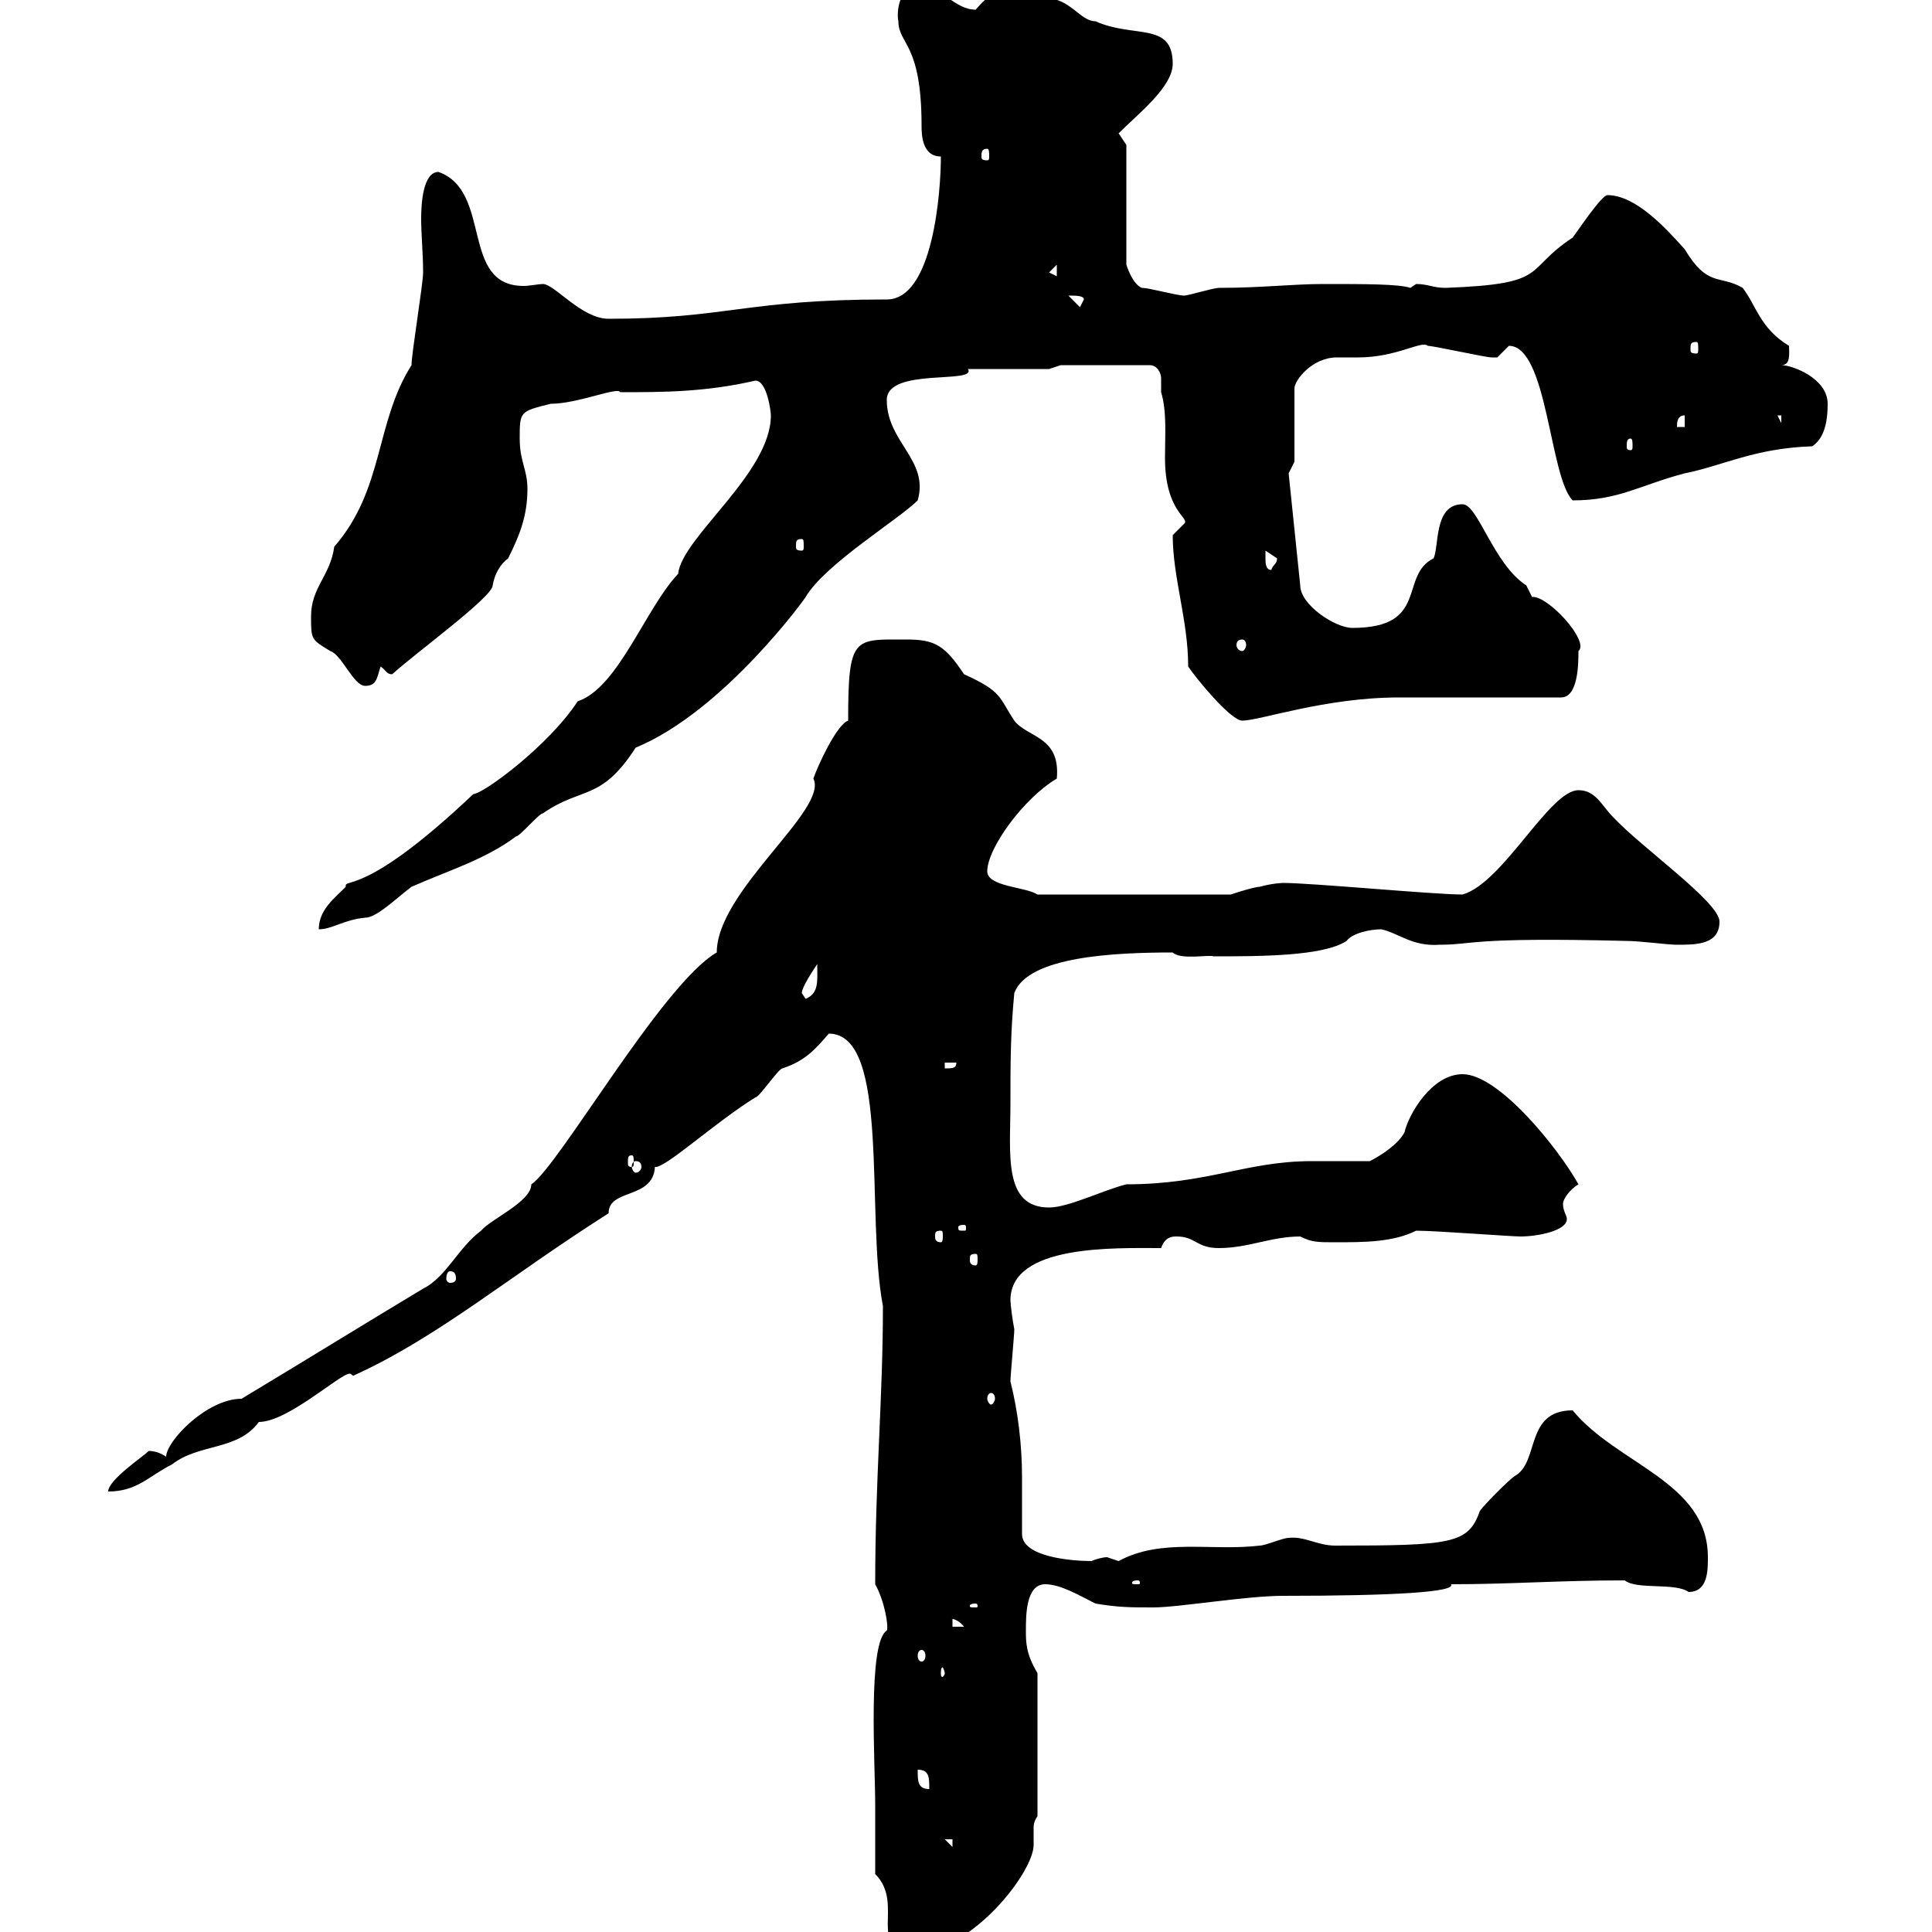 <svg xmlns="http://www.w3.org/2000/svg" xmlns:xlink="http://www.w3.org/1999/xlink" width="300" height="300"><path d="M135.90 291C140.70 295.80 134.10 303 142.50 303C150.90 303 160.50 290.70 160.50 286.50C160.50 285.30 160.50 284.70 160.50 283.80C160.50 283.50 160.50 282.90 161.10 282L161.10 259.80C159.30 256.80 159.30 255 159.30 253.20C159.30 250.80 159.30 246 162.30 246C164.70 246 167.70 247.80 170.10 249C173.70 249.60 175.50 249.60 179.10 249.60C183 249.60 193.50 247.80 199.20 247.80C216.60 247.80 226.20 247.20 225.30 246C234.60 246 242.10 245.40 252.30 245.40C254.10 246.90 260.10 245.70 262.20 247.20C265.20 247.20 265.20 243.90 265.20 241.80C265.20 230.10 251.10 227.40 244.20 219C236.70 219 239.10 227.10 235.20 229.20C234.30 229.80 230.70 233.40 229.80 234.60C228 239.70 225.60 240 207.30 240C204.60 240 202.50 238.50 200.10 238.80C199.20 238.80 196.50 240 195.60 240C188.10 240.90 180.30 238.80 173.70 242.40C173.70 242.40 171.90 241.80 171.90 241.80C171.30 241.80 170.10 242.10 169.50 242.40C166.50 242.40 158.70 241.80 158.70 238.20C158.70 235.20 158.70 232.50 158.70 229.50C158.70 224.40 158.10 219.30 156.90 214.50C156.90 213.60 157.50 207.30 157.50 206.40C157.20 204.90 156.90 202.50 156.90 201.90C156.90 193.20 173.10 193.80 180.30 193.80C180.90 192 182.10 192 182.70 192C185.70 192 185.70 193.80 189.30 193.80C193.80 193.80 197.40 192 201.90 192C203.70 192.90 204.60 192.90 207.30 192.90C211.80 192.90 216.30 192.90 219.90 191.10C222.90 191.10 234.60 192 236.10 192C238.80 192 243.30 191.10 243.30 189.30C243.30 188.70 242.70 188.10 242.70 186.90C242.70 186.30 243.60 184.80 245.10 183.90C242.10 178.50 232.80 166.80 227.10 166.80C222.30 166.80 218.70 173.10 218.10 175.80C217.20 177.60 214.50 179.40 212.70 180.30C209.70 180.30 206.40 180.30 203.70 180.30C193.50 180.30 187.50 183.90 174.90 183.90C171.30 184.80 165.90 187.50 162.90 187.50C155.70 187.50 156.90 179.10 156.90 171.30C156.90 165 156.90 160.50 157.50 154.20C159.60 148.50 173.10 147.90 182.10 147.90C183.30 149.10 187.80 148.20 188.40 148.50C195.60 148.50 205.50 148.50 209.10 146.10C210 144.90 212.70 144.30 214.50 144.30C217.20 144.90 219.30 147 223.50 146.70C228.90 146.70 228 145.50 252.30 146.10C254.70 146.10 258.90 146.70 260.40 146.70C263.40 146.70 267 146.70 267 143.10C267 140.10 255 131.70 250.50 126.90C248.70 125.10 247.80 122.70 245.10 122.70C240.60 122.70 233.40 137.10 227.10 138.90C222.60 138.90 203.70 137.10 199.20 137.10C199.50 137.10 197.70 137.10 195.60 137.70C194.70 137.70 191.10 138.90 191.10 138.90L161.10 138.90C159.30 137.70 153.30 137.70 153.30 135.30C153.30 131.70 159 123.90 164.10 120.90C164.70 114.30 159.60 114.60 157.50 111.90C155.10 108.30 155.70 107.40 149.70 104.70C146.70 100.20 145.20 99.30 140.70 99.30C132.60 99.30 131.70 98.70 131.70 111.90C129.90 112.50 126.90 119.10 126.30 120.90C128.70 125.70 111.30 138.30 111.30 147.90C102.90 152.70 86.70 181.20 82.50 183.90C82.50 186.60 76.20 189.30 74.70 191.10C71.10 193.80 69.30 198.30 65.70 200.10C56.70 205.50 46.50 211.80 37.50 217.20C32.10 217.20 25.80 223.80 25.80 226.20C24.90 225.60 24 225.30 23.10 225.30C22.20 226.20 16.80 229.80 16.80 231.60C21.30 231.60 23.10 229.20 26.70 227.40C30.90 224.10 36.90 225.30 40.20 220.80C44.70 220.80 52.80 213.30 54.30 213.30C54.60 213.30 54.60 213.60 54.90 213.60C68.10 207.60 78.90 198.30 94.50 188.40C94.50 184.50 101.40 186.30 101.70 181.20C103.20 181.50 111 174.30 117.30 170.40C117.90 170.40 120.90 165.90 121.50 165.90C125.10 164.70 126.60 162.90 128.70 160.50C138.30 160.50 134.40 188.70 137.10 202.80C137.10 217.20 135.90 229.50 135.90 246C137.40 248.70 138 252.60 137.70 253.20C134.70 255 135.90 273.90 135.90 280.20C135.90 282 135.90 289.20 135.90 291ZM146.70 285.60L147.90 285.60L147.90 286.80ZM142.50 274.80C144.30 274.80 144.30 276 144.30 277.80C142.50 277.80 142.50 276.60 142.50 274.80ZM146.70 259.80C146.70 260.10 146.40 260.40 146.40 260.40C146.10 260.40 146.10 260.10 146.10 259.80C146.10 259.50 146.10 258.90 146.40 258.90C146.40 258.90 146.70 259.50 146.70 259.80ZM143.10 256.20C143.40 256.20 143.70 256.50 143.70 257.10C143.70 257.70 143.40 258 143.10 258C142.80 258 142.50 257.70 142.50 257.10C142.50 256.50 142.80 256.20 143.10 256.20ZM147.90 251.40C147.30 251.40 148.50 251.10 149.70 252.60L147.90 252.60ZM151.50 249C151.80 249 151.80 249.30 151.80 249.30C151.80 249.60 151.80 249.60 151.50 249.60C150.60 249.60 150.60 249.60 150.60 249.30C150.60 249.30 150.60 249 151.50 249ZM176.70 245.40C177 245.40 177 245.70 177 245.70C177 246 177 246 176.70 246C175.80 246 175.80 246 175.80 245.70C175.80 245.70 175.80 245.40 176.70 245.40ZM153.90 216.30C154.20 216.30 154.50 216.60 154.50 217.20C154.50 217.50 154.20 218.10 153.90 218.10C153.60 218.10 153.30 217.50 153.30 217.20C153.30 216.60 153.60 216.30 153.90 216.30ZM69.90 197.40C70.50 197.40 70.80 197.70 70.80 198.60C70.80 198.90 70.50 199.20 69.90 199.20C69.60 199.20 69.30 198.90 69.30 198.60C69.30 197.70 69.60 197.40 69.90 197.40ZM151.50 194.70C151.80 194.70 151.80 195 151.80 195.60C151.80 195.90 151.80 196.50 151.50 196.50C150.60 196.50 150.60 195.90 150.60 195.60C150.60 195 150.60 194.70 151.50 194.70ZM146.10 191.10C146.40 191.10 146.40 191.40 146.40 192C146.40 192.30 146.40 192.90 146.10 192.90C145.20 192.90 145.20 192.30 145.20 192C145.20 191.40 145.20 191.10 146.10 191.10ZM149.70 190.20C150 190.20 150 190.50 150 190.50C150 191.10 150 191.10 149.70 191.10C148.80 191.10 148.80 191.10 148.80 190.50C148.80 190.50 148.80 190.20 149.70 190.20ZM98.70 180.30C99.30 180.30 99.60 180.60 99.60 181.20C99.60 181.50 99.30 182.10 98.70 182.10C98.40 182.10 98.10 181.50 98.10 181.20C98.10 180.60 98.40 180.30 98.70 180.30ZM98.10 179.40C98.40 179.40 98.40 179.70 98.40 180.60C98.40 180.90 98.40 181.20 98.10 181.20C97.50 181.20 97.50 180.90 97.50 180.60C97.50 179.70 97.50 179.40 98.10 179.40ZM146.70 165L148.50 165C148.50 165.90 147.90 165.90 146.70 165.90ZM124.50 154.20C124.50 153.30 126.30 150.60 126.90 149.70C126.90 152.40 127.20 154.20 125.10 155.10ZM119.70 64.50C119.70 73.50 105.90 83.40 105.30 89.10C100.20 94.50 96 106.80 89.70 108.90C85.20 115.80 75 123.30 73.50 123.30C56.40 139.50 53.40 136.20 53.70 137.70C51.90 139.50 49.50 141.30 49.50 144.30C51.60 144.30 53.40 142.80 56.70 142.50C58.50 142.50 61.50 139.50 63.90 137.70C69.30 135.30 75.30 133.50 80.10 129.90C80.70 129.90 83.70 126.30 84.30 126.30C90.30 122.10 93.30 124.50 98.70 116.10C112.50 110.40 125.40 92.40 125.10 92.70C128.10 87.60 139.50 80.70 142.50 77.70C144.30 71.40 137.70 68.70 137.70 62.10C137.70 57 151.80 59.70 150.30 57.30L162.90 57.30L164.70 56.70L178.50 56.70C179.70 56.70 180.30 57.90 180.30 58.80C180.30 59.70 180.30 60.30 180.30 60.90C181.20 63.90 180.90 67.50 180.90 71.10C180.90 79.50 184.80 80.40 183.90 81.30C183.90 81.30 182.10 83.10 182.10 83.10C182.10 89.70 184.50 96.30 184.50 103.50C185.70 105.30 191.10 111.90 192.90 111.90C195.60 111.90 205.80 108.30 217.20 108.30L242.40 108.30C245.10 108.30 245.10 102.90 245.10 101.10C246.90 99.60 240.30 92.40 237.90 92.70C237.90 92.70 237 90.90 237 90.90C231.90 87.60 229.50 78.30 227.10 78.30C222.60 78.30 223.50 84.90 222.60 86.70C217.20 89.40 222 97.50 210 97.50C207.30 97.50 201.90 93.90 201.90 90.90L200.10 73.50L201 71.70L201 60.30C201 59.10 203.70 55.50 207.60 55.50C208.50 55.50 209.70 55.50 210.90 55.50C216.90 55.50 220.80 52.80 221.70 53.70C222.60 53.70 230.70 55.50 231.60 55.50C231.60 55.50 231.60 55.50 232.50 55.50C232.50 55.50 234.30 53.70 234.30 53.70C240.30 53.70 240.60 74.10 244.20 77.70C251.40 77.70 254.70 75.30 261.60 73.50C267.60 72.30 272.40 69.60 281.40 69.30C283.20 68.10 283.80 65.70 283.80 62.70C283.80 58.80 278.40 56.70 276.60 56.70C278.10 56.70 277.80 54.90 277.80 53.70C273.30 51 272.70 47.40 270.60 44.70C267 42.60 265.20 44.70 261.60 38.70C258.90 35.70 254.10 30.30 249.60 30.30C248.70 30.30 245.10 35.70 244.20 36.90C236.40 42 240.90 44.10 224.40 44.70C222.60 44.70 221.70 44.10 219.90 44.10C219.90 44.10 219 44.70 219 44.70C217.20 44.10 212.10 44.10 205.50 44.10C200.70 44.10 195.90 44.70 189.30 44.70C188.40 44.70 184.50 45.90 183.90 45.90C182.70 45.90 178.50 44.70 177.30 44.70C175.80 44.10 174.90 41.10 174.90 41.10L174.90 22.50L173.70 20.70C176.70 17.70 182.10 13.50 182.10 9.90C182.10 3.30 176.10 6 170.10 3.30C167.70 3.30 166.20-0.30 162.30-0.30C160.50-0.30 155.70-0.90 155.10-0.90C153.30-0.90 152.10 0.90 151.50 1.50C148.20 1.50 146.40-2.10 142.50-2.10C139.50-2.10 139.20 2.10 139.50 3.30C139.50 6.90 143.10 6.60 143.10 19.50C143.10 20.70 143.10 24.30 146.10 24.30C146.10 29.70 144.90 46.50 137.70 46.50C115.80 46.50 112.80 49.50 94.50 49.50C90.30 49.50 86.10 44.10 84.30 44.10C83.70 44.10 82.20 44.40 81.30 44.40C71.40 44.40 76.50 29.70 68.10 26.70C65.70 26.70 65.40 31.50 65.40 33.90C65.40 36.60 65.70 39.30 65.70 42.30C65.70 44.10 63.90 54.90 63.90 56.70C58.20 65.70 59.70 75.90 51.90 84.90C51.30 89.40 48.30 91.20 48.30 95.70C48.30 99.30 48.30 99.30 51.30 101.10C53.10 101.70 54.90 106.50 56.70 106.50C58.50 106.50 58.50 105.30 59.10 103.50C60 104.10 60 104.70 60.90 104.70C64.50 101.40 76.50 92.70 76.50 90.90C76.80 89.10 77.70 87.60 78.90 86.70C80.70 83.10 81.90 80.10 81.90 75.90C81.90 72.90 80.70 71.70 80.70 68.10C80.70 63.90 80.70 63.90 85.50 62.70C89.70 62.70 96 60 96.30 60.90C102.90 60.90 109.50 60.90 117.30 59.10C119.10 59.10 119.70 63.90 119.70 64.50ZM192.90 99.30C193.20 99.30 193.50 99.60 193.50 100.20C193.50 100.50 193.20 101.10 192.90 101.10C192.30 101.10 192 100.50 192 100.20C192 99.60 192.30 99.30 192.90 99.30ZM196.50 86.70C196.50 86.70 196.50 85.50 196.50 85.50C196.50 85.50 198.30 86.70 198.30 86.70C198.30 87.60 197.70 87.60 197.40 88.50C196.50 88.50 196.50 87.30 196.50 86.70ZM124.50 83.70C124.80 83.70 124.80 84 124.80 84.90C124.80 85.20 124.80 85.50 124.50 85.50C123.60 85.50 123.60 85.20 123.60 84.90C123.60 84 123.60 83.70 124.50 83.70ZM253.20 68.10C253.50 68.10 253.50 68.70 253.50 69.30C253.50 69.60 253.50 69.90 253.20 69.90C252.60 69.90 252.60 69.60 252.60 69.30C252.60 68.70 252.60 68.10 253.20 68.10ZM261.60 64.50L261.60 66.30L260.40 66.30C260.40 65.70 260.40 64.50 261.60 64.50ZM276 64.50L276.60 64.50L276.60 65.70ZM263.40 53.10C263.70 53.10 263.70 53.40 263.70 54.30C263.70 54.60 263.70 54.90 263.40 54.90C262.50 54.90 262.50 54.60 262.50 54.30C262.50 53.40 262.50 53.10 263.40 53.10ZM165.90 45.90C167.10 45.90 168.30 45.90 168.30 46.50L167.70 47.70ZM162.90 42.30L164.10 41.10L164.10 42.90ZM153.30 23.10C153.60 23.10 153.60 23.70 153.60 24.30C153.60 24.60 153.60 24.90 153.30 24.90C152.40 24.90 152.40 24.60 152.40 24.30C152.40 23.70 152.40 23.10 153.30 23.10Z"/></svg>